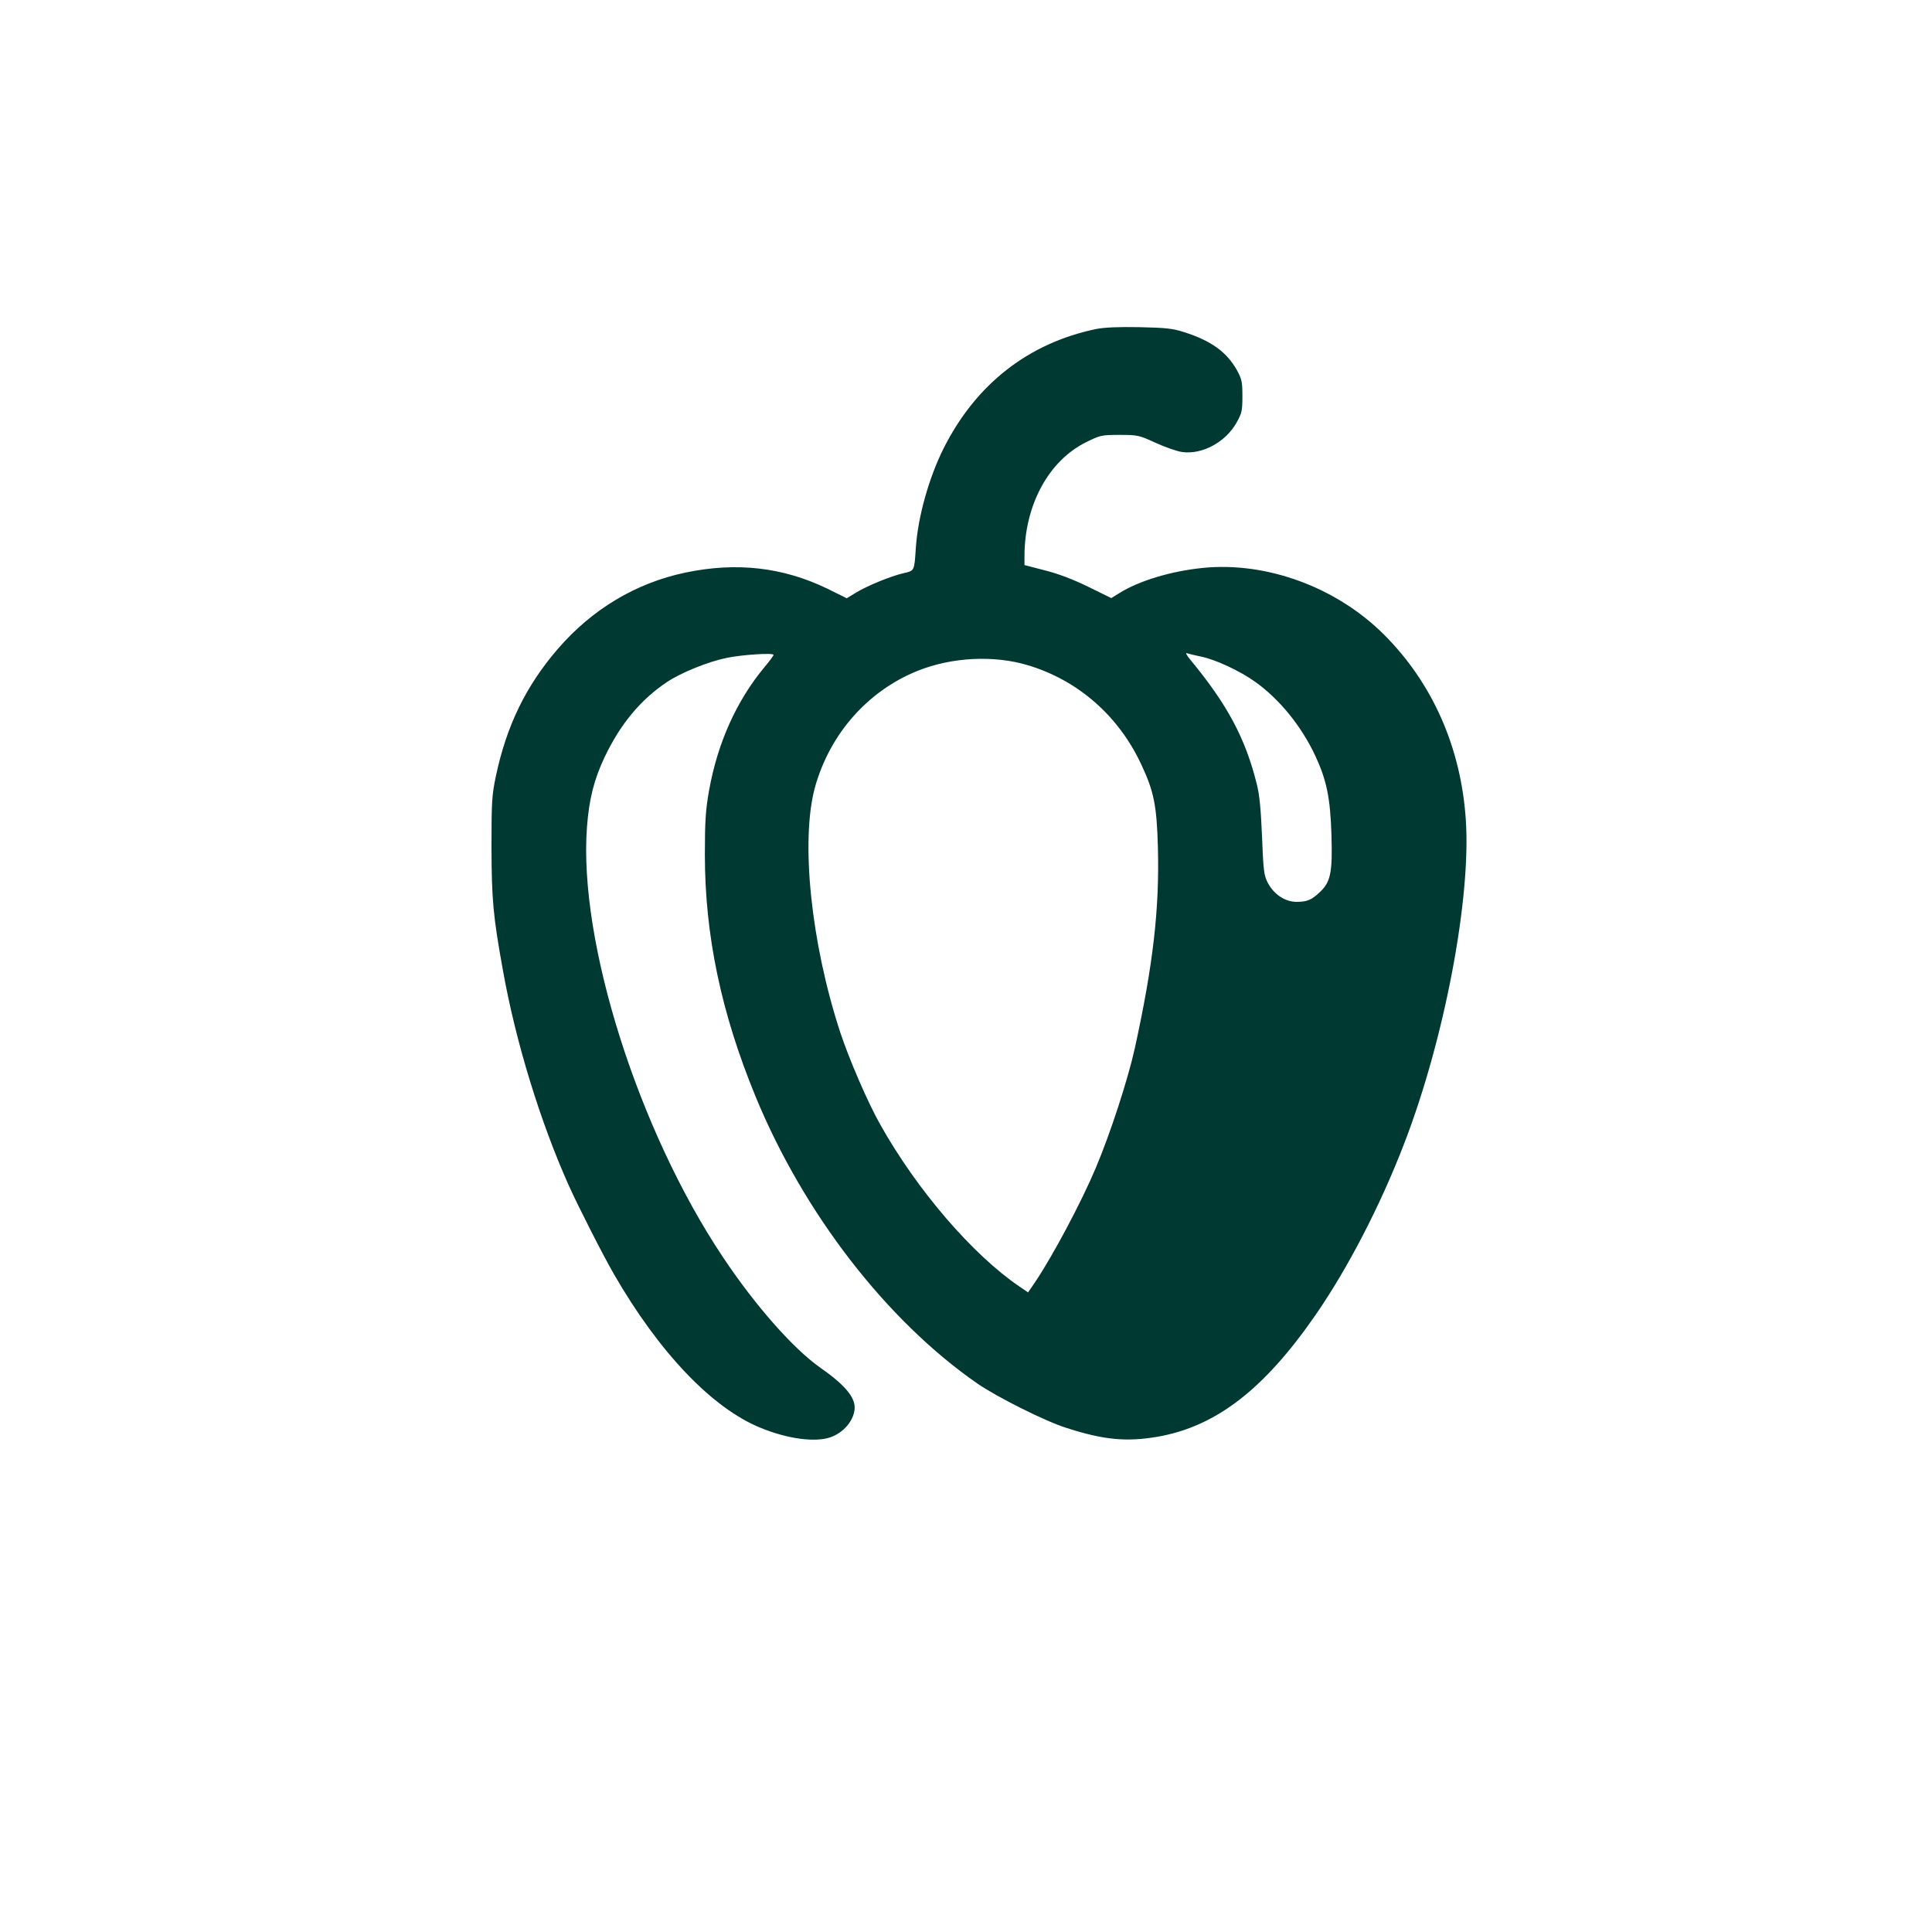 <?xml version="1.0" standalone="no"?>
<!DOCTYPE svg PUBLIC "-//W3C//DTD SVG 20010904//EN"
 "http://www.w3.org/TR/2001/REC-SVG-20010904/DTD/svg10.dtd">
<svg version="1.0" xmlns="http://www.w3.org/2000/svg"
 width="1024pt" height="1024pt" viewBox="0 0 1024 1024"
 preserveAspectRatio="xMidYMid meet">

<g transform="translate(0,1024) scale(0.1,-0.1)"
fill="#003932" stroke="none">
<path d="M5809 8496 c-359 -75 -636 -292 -807 -631 -79 -158 -137 -365 -148
-530 -8 -123 -7 -120 -65 -133 -69 -16 -193 -67 -252 -103 l-49 -30 -103 51
c-236 114 -482 142 -753 85 -261 -55 -493 -193 -676 -405 -168 -195 -271 -405
-328 -675 -21 -100 -23 -135 -23 -375 1 -279 8 -362 61 -655 67 -375 197 -800
349 -1139 48 -107 181 -369 240 -471 239 -414 520 -709 777 -813 141 -58 288
-78 369 -50 73 25 129 94 129 159 0 56 -56 122 -181 209 -145 102 -346 330
-518 588 -449 673 -765 1672 -720 2277 11 150 38 255 94 373 84 176 191 304
330 397 75 50 218 108 316 128 80 17 249 28 249 16 0 -4 -22 -34 -49 -66 -147
-177 -248 -401 -293 -654 -18 -102 -22 -161 -22 -339 0 -426 86 -837 268
-1280 255 -620 695 -1189 1175 -1522 104 -72 361 -201 473 -236 197 -64 319
-75 483 -47 310 54 565 251 838 646 171 247 345 583 471 912 212 550 354 1298
325 1714 -26 383 -177 723 -433 979 -252 252 -623 388 -961 354 -169 -17 -340
-69 -443 -134 l-42 -26 -122 60 c-80 39 -161 70 -230 87 l-108 28 0 47 c0 270
128 507 328 605 73 36 80 38 176 38 97 0 104 -2 191 -42 50 -23 113 -45 142
-49 106 -14 229 53 287 156 28 50 31 63 31 140 0 75 -3 91 -29 138 -54 96
-136 156 -281 202 -59 19 -97 23 -235 26 -112 2 -186 -1 -231 -10z m556 -1736
c77 -15 209 -77 288 -134 128 -91 245 -235 318 -391 60 -129 80 -223 86 -421
6 -196 -4 -248 -60 -301 -45 -43 -69 -53 -125 -53 -61 0 -121 40 -153 102 -20
38 -23 66 -30 243 -6 144 -13 222 -28 280 -60 241 -155 420 -351 657 -19 23
-28 39 -20 36 9 -3 42 -11 75 -18z m-920 -45 c267 -79 484 -268 605 -529 66
-141 81 -215 87 -435 9 -328 -25 -623 -122 -1066 -37 -167 -129 -450 -207
-635 -78 -185 -227 -464 -320 -603 l-39 -57 -47 32 c-248 169 -542 511 -736
857 -66 116 -166 348 -213 491 -155 473 -211 1017 -133 1299 79 282 280 510
545 616 180 72 402 83 580 30z"/>
</g>
</svg>

